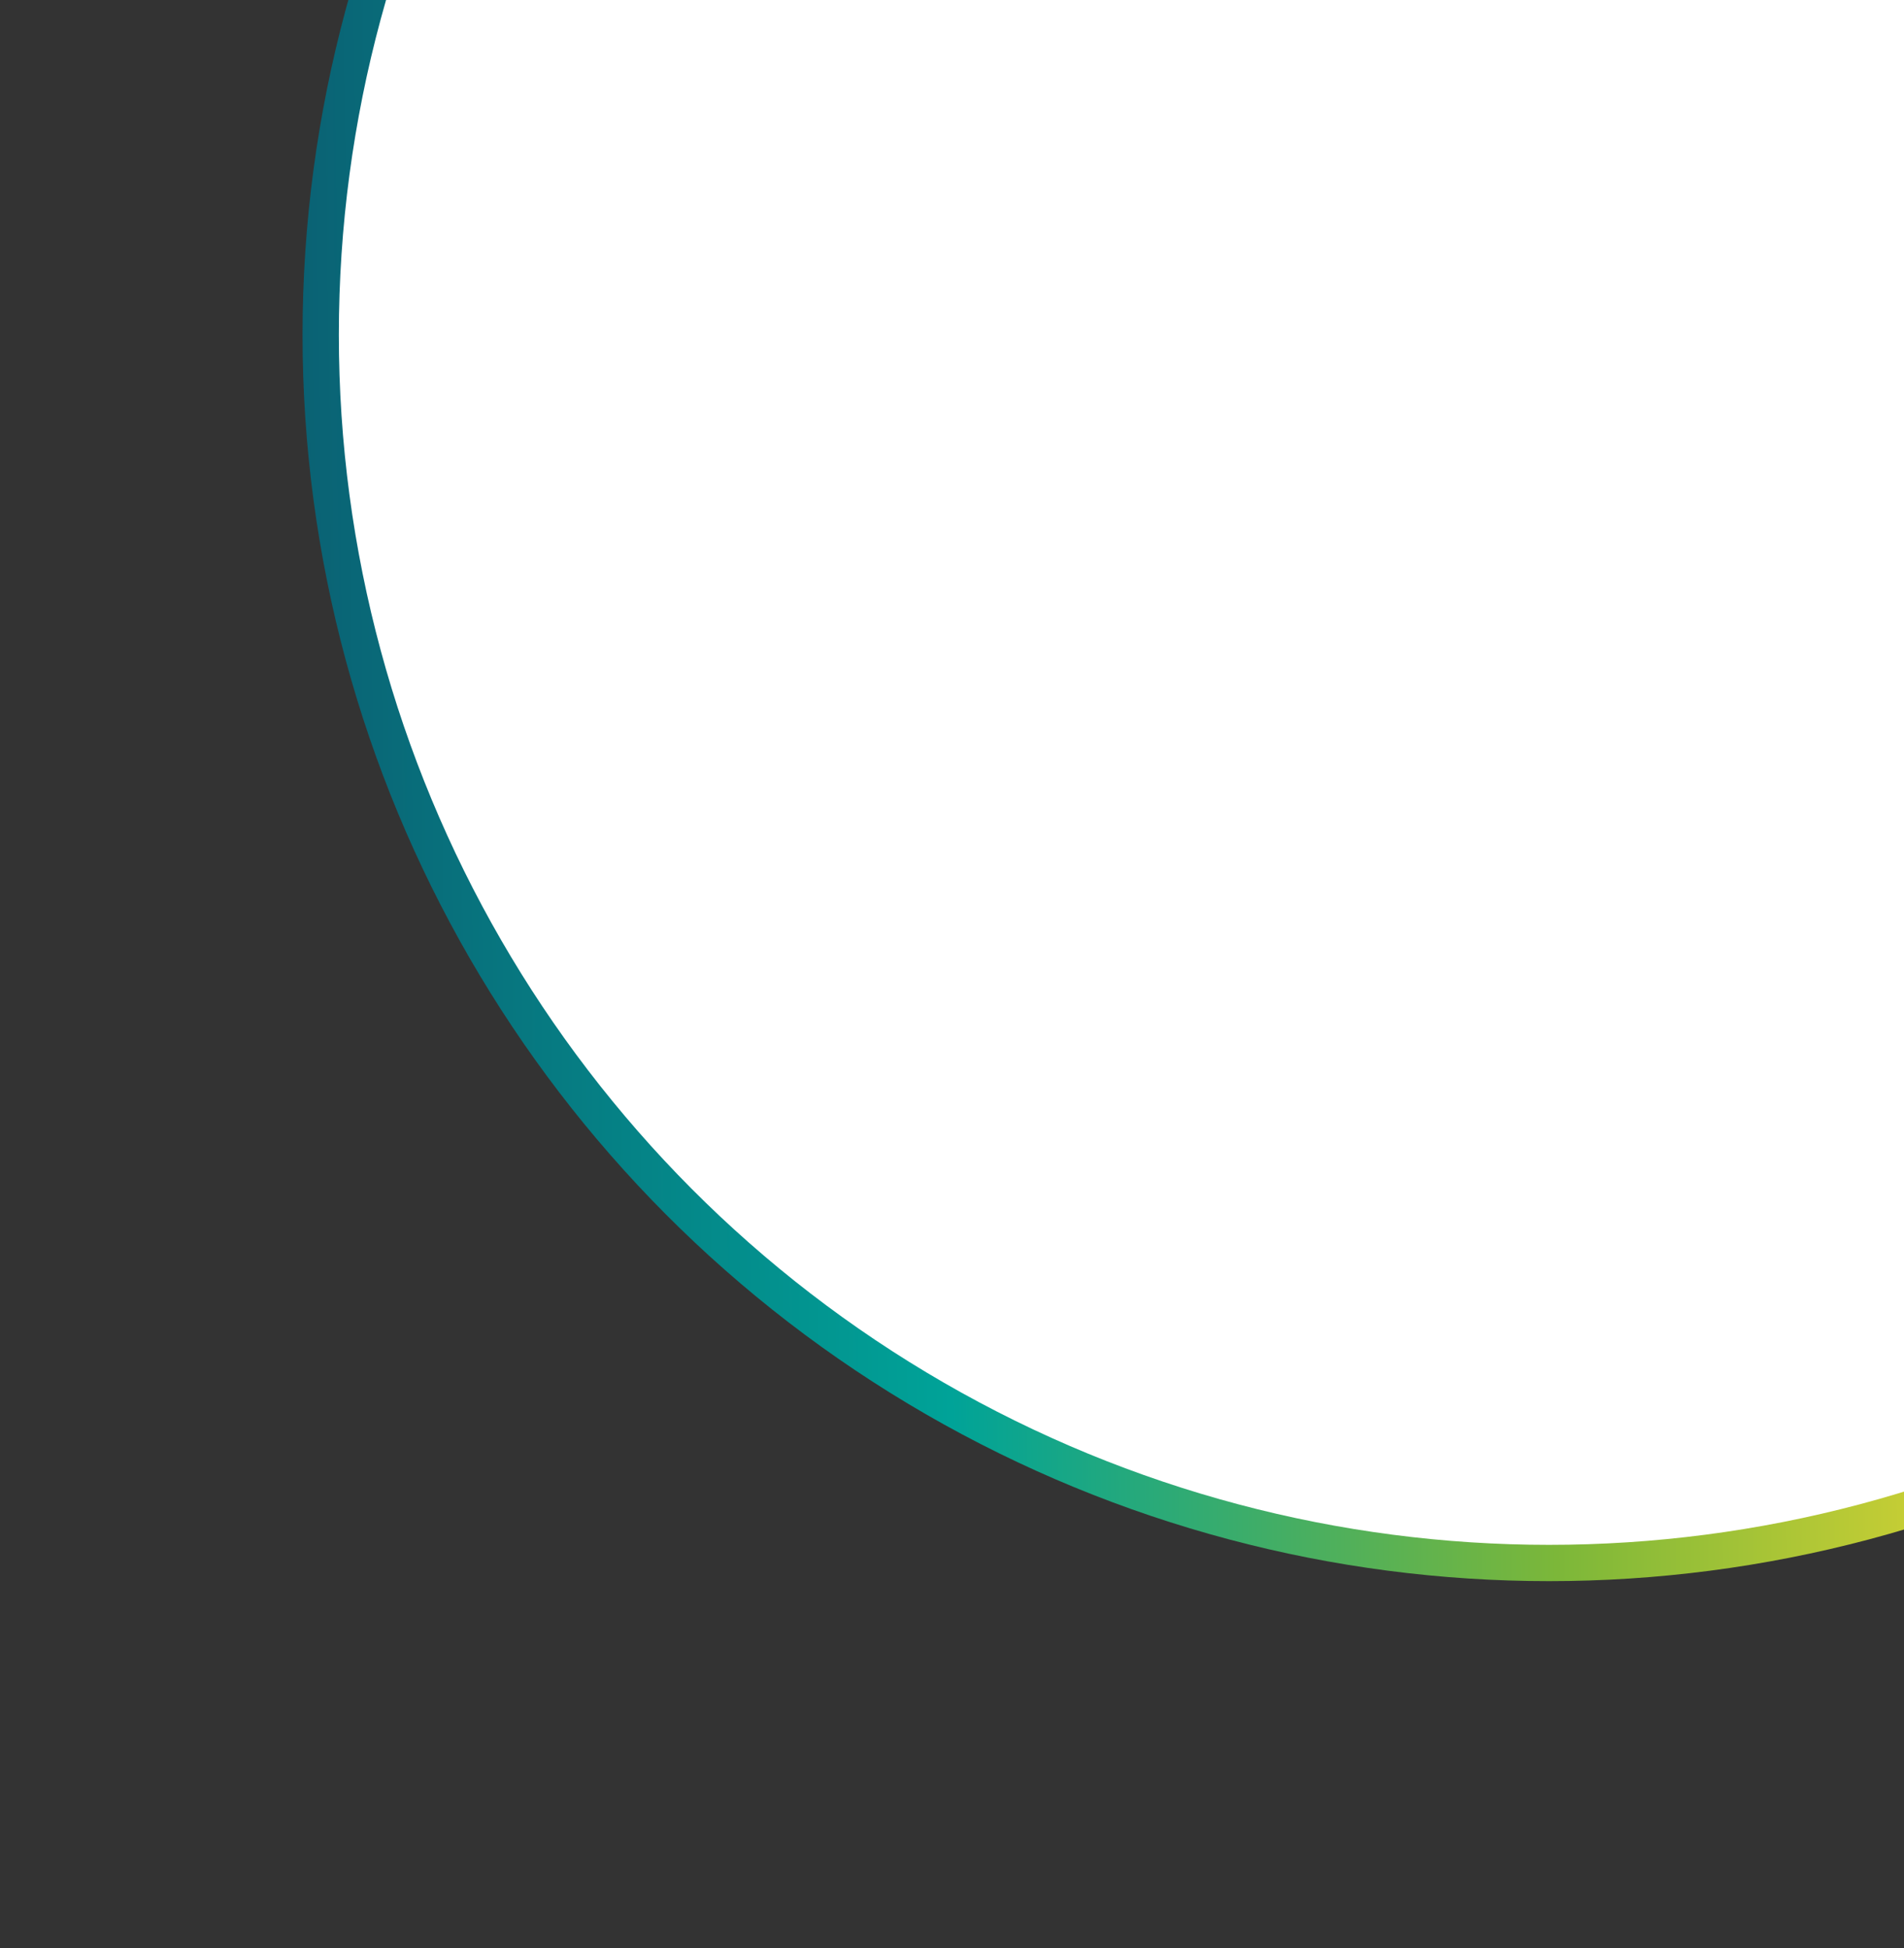 <svg width="472" height="483" viewBox="0 0 472 483" fill="none" xmlns="http://www.w3.org/2000/svg">
<rect x="0" y="0" width="472" height="483" fill="#333333" stroke="none"/>
<g clip-path="url(#clip0_3487_585)">
<circle cx="384" cy="83" r="309" fill="url(#paint0_linear_3487_585)"/>
<circle cx="384" cy="83" r="300" fill="white"/>
</g>
<defs>
<linearGradient id="paint0_linear_3487_585" x1="75" y1="54.764" x2="693.061" y2="46.665" gradientUnits="userSpaceOnUse">
<stop stop-color="#0A6274"/>
<stop offset="0.254" stop-color="#00A398"/>
<stop offset="0.496" stop-color="#7CB739"/>
<stop offset="0.75" stop-color="#FFDF31"/>
<stop offset="1" stop-color="#CB544C"/>
</linearGradient>
<clipPath id="clip0_3487_585">
<rect width="472" height="483" fill="white"/>
</clipPath>
</defs>
</svg>
